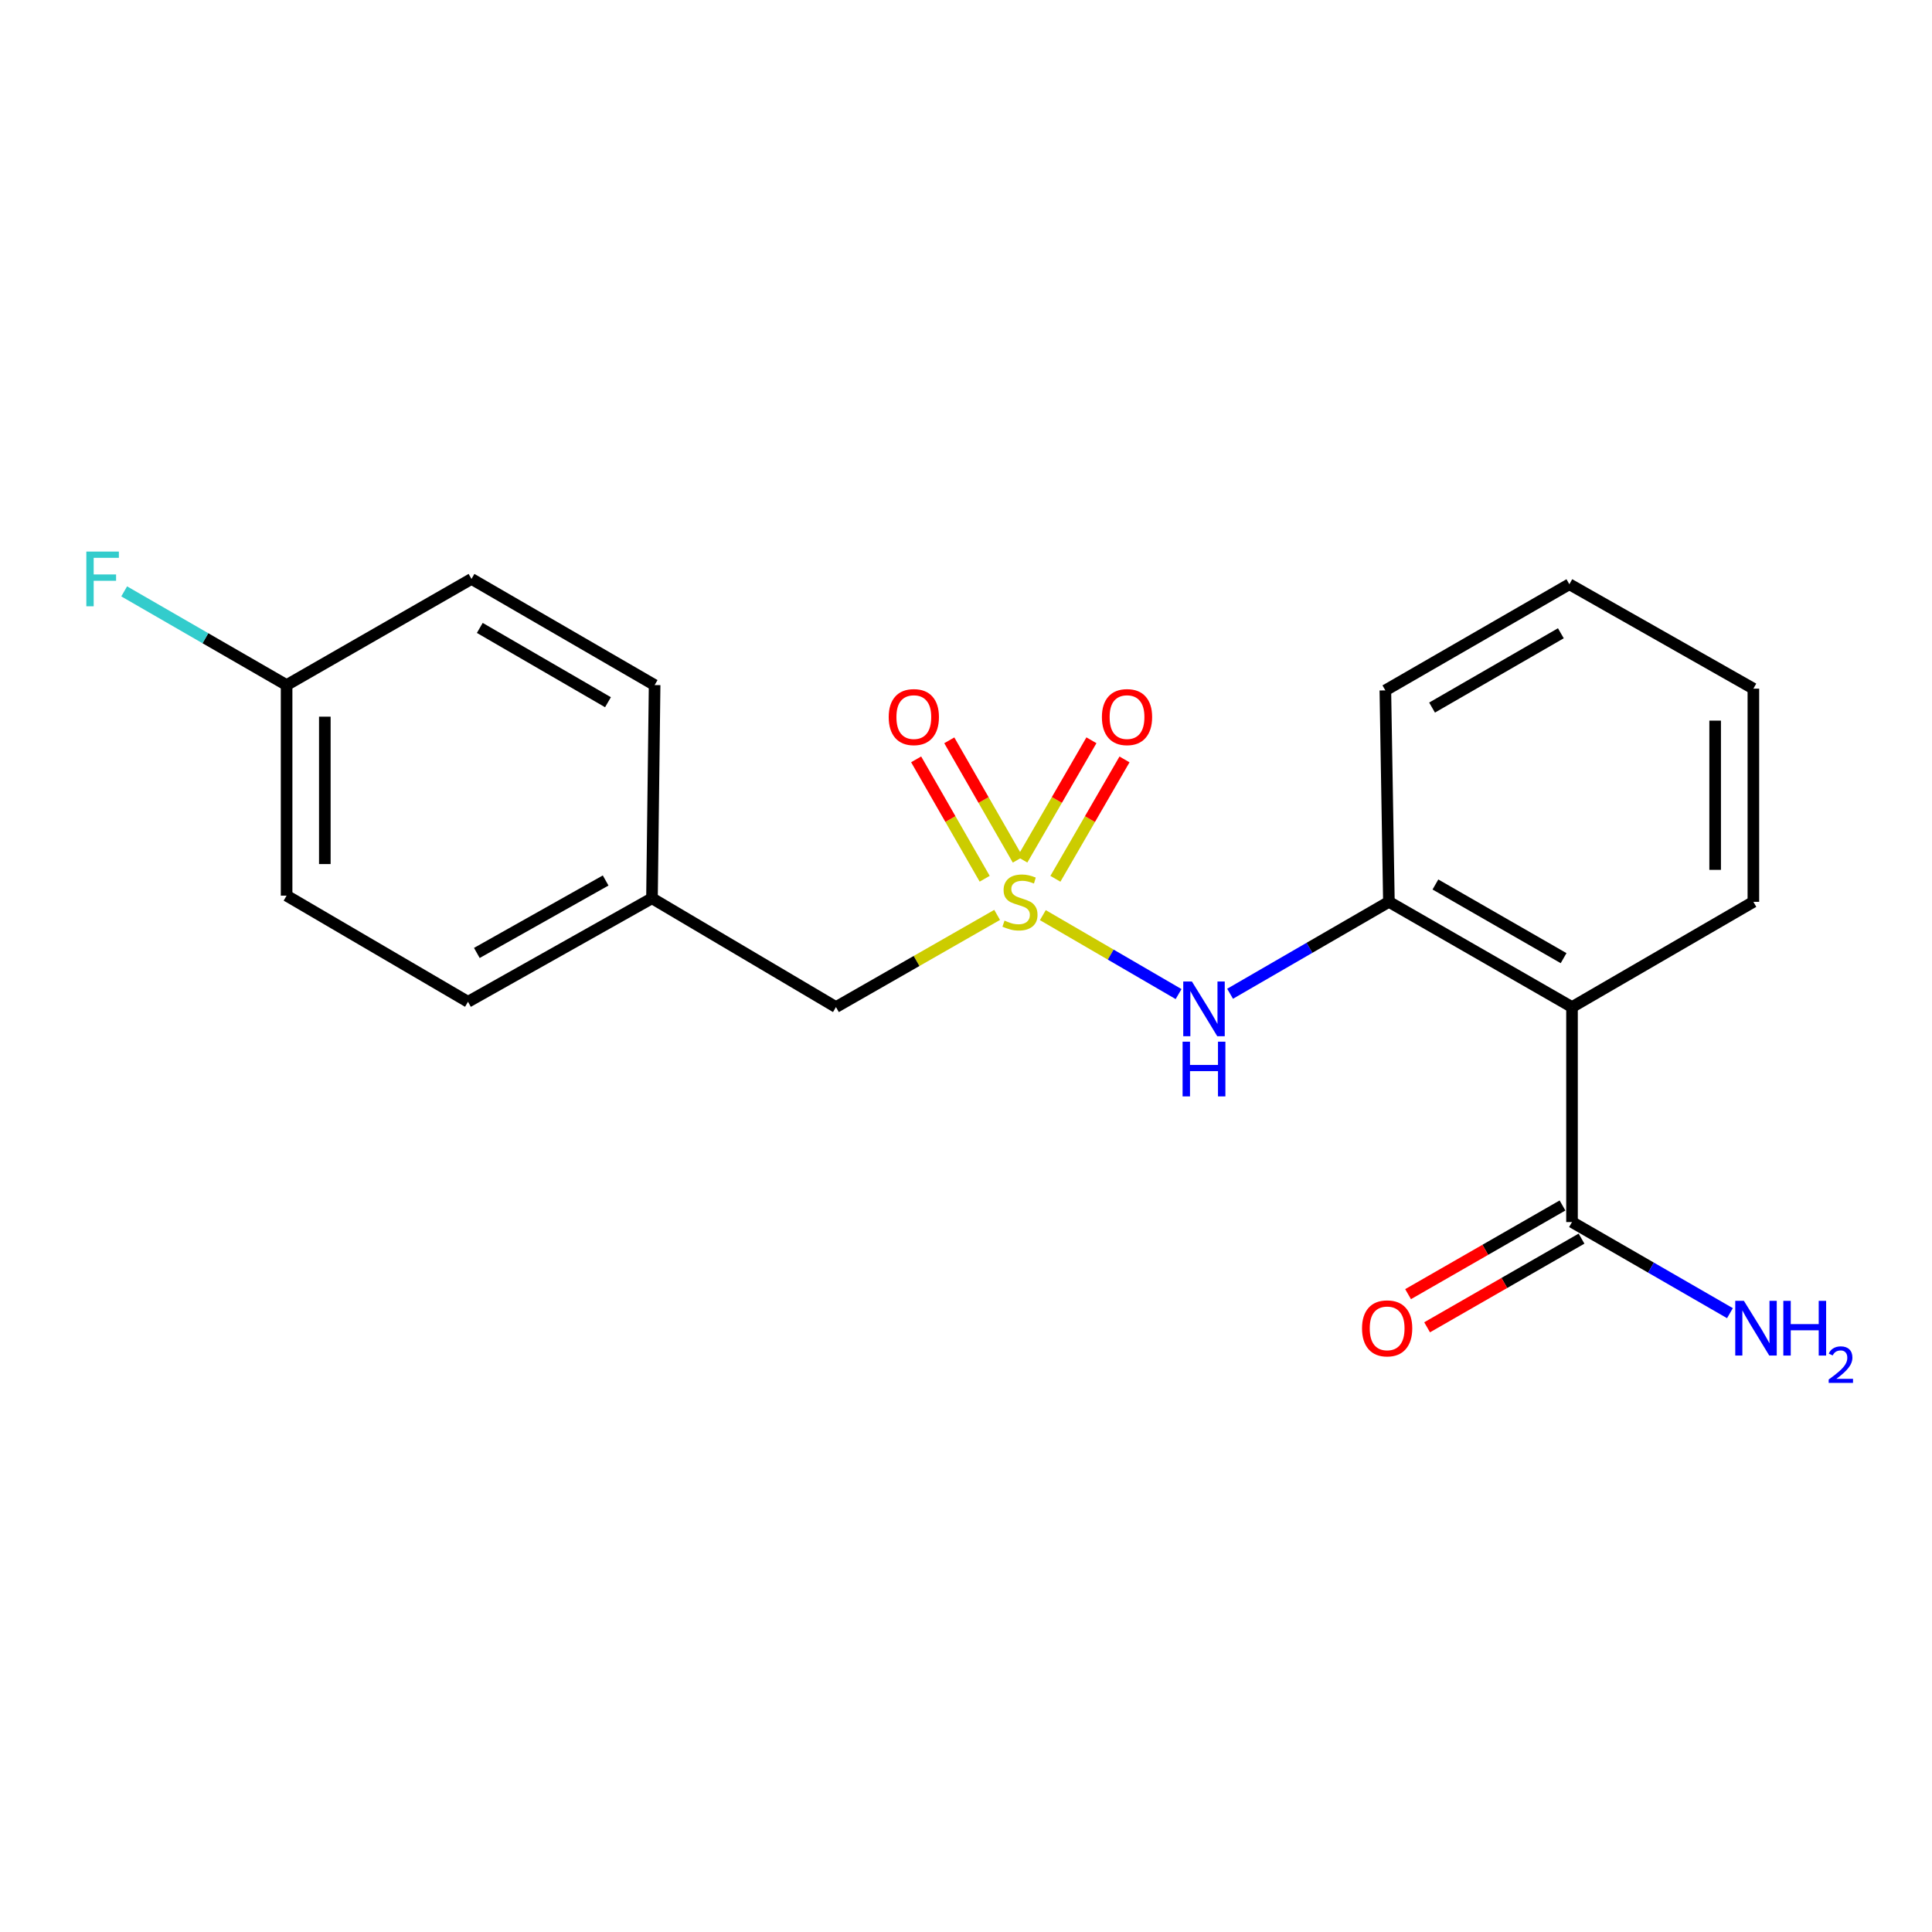<?xml version='1.0' encoding='iso-8859-1'?>
<svg version='1.1' baseProfile='full'
              xmlns='http://www.w3.org/2000/svg'
                      xmlns:rdkit='http://www.rdkit.org/xml'
                      xmlns:xlink='http://www.w3.org/1999/xlink'
                  xml:space='preserve'
width='1000px' height='1000px' viewBox='0 0 1000 1000'>
<!-- END OF HEADER -->
<rect style='opacity:1.0;fill:#FFFFFF;stroke:none' width='1000' height='1000' x='0' y='0'> </rect>
<path class='bond-1' d='M 539.773,473.674 L 574.903,494.105' style='fill:none;fill-rule:evenodd;stroke:#CCCC00;stroke-width:6px;stroke-linecap:butt;stroke-linejoin:miter;stroke-opacity:1' />
<path class='bond-1' d='M 574.903,494.105 L 610.033,514.536' style='fill:none;fill-rule:evenodd;stroke:#0000FF;stroke-width:6px;stroke-linecap:butt;stroke-linejoin:miter;stroke-opacity:1' />
<path class='bond-4' d='M 526.827,444.987 L 509.089,414.088' style='fill:none;fill-rule:evenodd;stroke:#CCCC00;stroke-width:6px;stroke-linecap:butt;stroke-linejoin:miter;stroke-opacity:1' />
<path class='bond-4' d='M 509.089,414.088 L 491.351,383.189' style='fill:none;fill-rule:evenodd;stroke:#FF0000;stroke-width:6px;stroke-linecap:butt;stroke-linejoin:miter;stroke-opacity:1' />
<path class='bond-4' d='M 509.67,454.837 L 491.932,423.938' style='fill:none;fill-rule:evenodd;stroke:#CCCC00;stroke-width:6px;stroke-linecap:butt;stroke-linejoin:miter;stroke-opacity:1' />
<path class='bond-4' d='M 491.932,423.938 L 474.194,393.039' style='fill:none;fill-rule:evenodd;stroke:#FF0000;stroke-width:6px;stroke-linecap:butt;stroke-linejoin:miter;stroke-opacity:1' />
<path class='bond-5' d='M 546.274,454.862 L 564.158,423.968' style='fill:none;fill-rule:evenodd;stroke:#CCCC00;stroke-width:6px;stroke-linecap:butt;stroke-linejoin:miter;stroke-opacity:1' />
<path class='bond-5' d='M 564.158,423.968 L 582.042,393.075' style='fill:none;fill-rule:evenodd;stroke:#FF0000;stroke-width:6px;stroke-linecap:butt;stroke-linejoin:miter;stroke-opacity:1' />
<path class='bond-5' d='M 529.152,444.95 L 547.036,414.057' style='fill:none;fill-rule:evenodd;stroke:#CCCC00;stroke-width:6px;stroke-linecap:butt;stroke-linejoin:miter;stroke-opacity:1' />
<path class='bond-5' d='M 547.036,414.057 L 564.92,383.163' style='fill:none;fill-rule:evenodd;stroke:#FF0000;stroke-width:6px;stroke-linecap:butt;stroke-linejoin:miter;stroke-opacity:1' />
<path class='bond-6' d='M 516.115,473.552 L 474.403,497.407' style='fill:none;fill-rule:evenodd;stroke:#CCCC00;stroke-width:6px;stroke-linecap:butt;stroke-linejoin:miter;stroke-opacity:1' />
<path class='bond-6' d='M 474.403,497.407 L 432.691,521.262' style='fill:none;fill-rule:evenodd;stroke:#000000;stroke-width:6px;stroke-linecap:butt;stroke-linejoin:miter;stroke-opacity:1' />
<path class='bond-0' d='M 813.67,521.262 L 718.895,466.791' style='fill:none;fill-rule:evenodd;stroke:#000000;stroke-width:6px;stroke-linecap:butt;stroke-linejoin:miter;stroke-opacity:1' />
<path class='bond-0' d='M 809.312,495.939 L 742.969,457.809' style='fill:none;fill-rule:evenodd;stroke:#000000;stroke-width:6px;stroke-linecap:butt;stroke-linejoin:miter;stroke-opacity:1' />
<path class='bond-3' d='M 813.67,521.262 L 813.67,632.534' style='fill:none;fill-rule:evenodd;stroke:#000000;stroke-width:6px;stroke-linecap:butt;stroke-linejoin:miter;stroke-opacity:1' />
<path class='bond-12' d='M 813.67,521.262 L 907.543,466.791' style='fill:none;fill-rule:evenodd;stroke:#000000;stroke-width:6px;stroke-linecap:butt;stroke-linejoin:miter;stroke-opacity:1' />
<path class='bond-2' d='M 636.69,514.369 L 677.793,490.58' style='fill:none;fill-rule:evenodd;stroke:#0000FF;stroke-width:6px;stroke-linecap:butt;stroke-linejoin:miter;stroke-opacity:1' />
<path class='bond-2' d='M 677.793,490.58 L 718.895,466.791' style='fill:none;fill-rule:evenodd;stroke:#000000;stroke-width:6px;stroke-linecap:butt;stroke-linejoin:miter;stroke-opacity:1' />
<path class='bond-17' d='M 718.895,466.791 L 717.059,357.343' style='fill:none;fill-rule:evenodd;stroke:#000000;stroke-width:6px;stroke-linecap:butt;stroke-linejoin:miter;stroke-opacity:1' />
<path class='bond-7' d='M 808.744,623.956 L 768.78,646.904' style='fill:none;fill-rule:evenodd;stroke:#000000;stroke-width:6px;stroke-linecap:butt;stroke-linejoin:miter;stroke-opacity:1' />
<path class='bond-7' d='M 768.78,646.904 L 728.815,669.851' style='fill:none;fill-rule:evenodd;stroke:#FF0000;stroke-width:6px;stroke-linecap:butt;stroke-linejoin:miter;stroke-opacity:1' />
<path class='bond-7' d='M 818.595,641.113 L 778.631,664.06' style='fill:none;fill-rule:evenodd;stroke:#000000;stroke-width:6px;stroke-linecap:butt;stroke-linejoin:miter;stroke-opacity:1' />
<path class='bond-7' d='M 778.631,664.06 L 738.667,687.008' style='fill:none;fill-rule:evenodd;stroke:#FF0000;stroke-width:6px;stroke-linecap:butt;stroke-linejoin:miter;stroke-opacity:1' />
<path class='bond-8' d='M 813.67,632.534 L 854.544,656.115' style='fill:none;fill-rule:evenodd;stroke:#000000;stroke-width:6px;stroke-linecap:butt;stroke-linejoin:miter;stroke-opacity:1' />
<path class='bond-8' d='M 854.544,656.115 L 895.417,679.696' style='fill:none;fill-rule:evenodd;stroke:#0000FF;stroke-width:6px;stroke-linecap:butt;stroke-linejoin:miter;stroke-opacity:1' />
<path class='bond-9' d='M 432.691,521.262 L 337.465,464.944' style='fill:none;fill-rule:evenodd;stroke:#000000;stroke-width:6px;stroke-linecap:butt;stroke-linejoin:miter;stroke-opacity:1' />
<path class='bond-15' d='M 337.465,464.944 L 338.828,354.595' style='fill:none;fill-rule:evenodd;stroke:#000000;stroke-width:6px;stroke-linecap:butt;stroke-linejoin:miter;stroke-opacity:1' />
<path class='bond-16' d='M 337.465,464.944 L 242.229,518.525' style='fill:none;fill-rule:evenodd;stroke:#000000;stroke-width:6px;stroke-linecap:butt;stroke-linejoin:miter;stroke-opacity:1' />
<path class='bond-16' d='M 313.479,455.739 L 246.814,493.246' style='fill:none;fill-rule:evenodd;stroke:#000000;stroke-width:6px;stroke-linecap:butt;stroke-linejoin:miter;stroke-opacity:1' />
<path class='bond-10' d='M 148.344,354.595 L 148.344,463.582' style='fill:none;fill-rule:evenodd;stroke:#000000;stroke-width:6px;stroke-linecap:butt;stroke-linejoin:miter;stroke-opacity:1' />
<path class='bond-10' d='M 168.128,370.943 L 168.128,447.234' style='fill:none;fill-rule:evenodd;stroke:#000000;stroke-width:6px;stroke-linecap:butt;stroke-linejoin:miter;stroke-opacity:1' />
<path class='bond-11' d='M 148.344,354.595 L 106.31,330.345' style='fill:none;fill-rule:evenodd;stroke:#000000;stroke-width:6px;stroke-linecap:butt;stroke-linejoin:miter;stroke-opacity:1' />
<path class='bond-11' d='M 106.31,330.345 L 64.276,306.095' style='fill:none;fill-rule:evenodd;stroke:#33CCCC;stroke-width:6px;stroke-linecap:butt;stroke-linejoin:miter;stroke-opacity:1' />
<path class='bond-20' d='M 148.344,354.595 L 244.042,299.652' style='fill:none;fill-rule:evenodd;stroke:#000000;stroke-width:6px;stroke-linecap:butt;stroke-linejoin:miter;stroke-opacity:1' />
<path class='bond-21' d='M 907.543,466.791 L 907.543,356.442' style='fill:none;fill-rule:evenodd;stroke:#000000;stroke-width:6px;stroke-linecap:butt;stroke-linejoin:miter;stroke-opacity:1' />
<path class='bond-21' d='M 887.76,450.239 L 887.76,372.994' style='fill:none;fill-rule:evenodd;stroke:#000000;stroke-width:6px;stroke-linecap:butt;stroke-linejoin:miter;stroke-opacity:1' />
<path class='bond-13' d='M 244.042,299.652 L 338.828,354.595' style='fill:none;fill-rule:evenodd;stroke:#000000;stroke-width:6px;stroke-linecap:butt;stroke-linejoin:miter;stroke-opacity:1' />
<path class='bond-13' d='M 248.339,325.009 L 314.689,363.47' style='fill:none;fill-rule:evenodd;stroke:#000000;stroke-width:6px;stroke-linecap:butt;stroke-linejoin:miter;stroke-opacity:1' />
<path class='bond-14' d='M 148.344,463.582 L 242.229,518.525' style='fill:none;fill-rule:evenodd;stroke:#000000;stroke-width:6px;stroke-linecap:butt;stroke-linejoin:miter;stroke-opacity:1' />
<path class='bond-19' d='M 717.059,357.343 L 812.296,302.399' style='fill:none;fill-rule:evenodd;stroke:#000000;stroke-width:6px;stroke-linecap:butt;stroke-linejoin:miter;stroke-opacity:1' />
<path class='bond-19' d='M 741.231,366.238 L 807.897,327.777' style='fill:none;fill-rule:evenodd;stroke:#000000;stroke-width:6px;stroke-linecap:butt;stroke-linejoin:miter;stroke-opacity:1' />
<path class='bond-18' d='M 907.543,356.442 L 812.296,302.399' style='fill:none;fill-rule:evenodd;stroke:#000000;stroke-width:6px;stroke-linecap:butt;stroke-linejoin:miter;stroke-opacity:1' />
<path  class='atom-0' d='M 519.938 476.511
Q 520.258 476.631, 521.578 477.191
Q 522.898 477.751, 524.338 478.111
Q 525.818 478.431, 527.258 478.431
Q 529.938 478.431, 531.498 477.151
Q 533.058 475.831, 533.058 473.551
Q 533.058 471.991, 532.258 471.031
Q 531.498 470.071, 530.298 469.551
Q 529.098 469.031, 527.098 468.431
Q 524.578 467.671, 523.058 466.951
Q 521.578 466.231, 520.498 464.711
Q 519.458 463.191, 519.458 460.631
Q 519.458 457.071, 521.858 454.871
Q 524.298 452.671, 529.098 452.671
Q 532.378 452.671, 536.098 454.231
L 535.178 457.311
Q 531.778 455.911, 529.218 455.911
Q 526.458 455.911, 524.938 457.071
Q 523.418 458.191, 523.458 460.151
Q 523.458 461.671, 524.218 462.591
Q 525.018 463.511, 526.138 464.031
Q 527.298 464.551, 529.218 465.151
Q 531.778 465.951, 533.298 466.751
Q 534.818 467.551, 535.898 469.191
Q 537.018 470.791, 537.018 473.551
Q 537.018 477.471, 534.378 479.591
Q 531.778 481.671, 527.418 481.671
Q 524.898 481.671, 522.978 481.111
Q 521.098 480.591, 518.858 479.671
L 519.938 476.511
' fill='#CCCC00'/>
<path  class='atom-2' d='M 616.926 508.025
L 626.206 523.025
Q 627.126 524.505, 628.606 527.185
Q 630.086 529.865, 630.166 530.025
L 630.166 508.025
L 633.926 508.025
L 633.926 536.345
L 630.046 536.345
L 620.086 519.945
Q 618.926 518.025, 617.686 515.825
Q 616.486 513.625, 616.126 512.945
L 616.126 536.345
L 612.446 536.345
L 612.446 508.025
L 616.926 508.025
' fill='#0000FF'/>
<path  class='atom-2' d='M 612.106 539.177
L 615.946 539.177
L 615.946 551.217
L 630.426 551.217
L 630.426 539.177
L 634.266 539.177
L 634.266 567.497
L 630.426 567.497
L 630.426 554.417
L 615.946 554.417
L 615.946 567.497
L 612.106 567.497
L 612.106 539.177
' fill='#0000FF'/>
<path  class='atom-5' d='M 459.994 371.162
Q 459.994 364.362, 463.354 360.562
Q 466.714 356.762, 472.994 356.762
Q 479.274 356.762, 482.634 360.562
Q 485.994 364.362, 485.994 371.162
Q 485.994 378.042, 482.594 381.962
Q 479.194 385.842, 472.994 385.842
Q 466.754 385.842, 463.354 381.962
Q 459.994 378.082, 459.994 371.162
M 472.994 382.642
Q 477.314 382.642, 479.634 379.762
Q 481.994 376.842, 481.994 371.162
Q 481.994 365.602, 479.634 362.802
Q 477.314 359.962, 472.994 359.962
Q 468.674 359.962, 466.314 362.762
Q 463.994 365.562, 463.994 371.162
Q 463.994 376.882, 466.314 379.762
Q 468.674 382.642, 472.994 382.642
' fill='#FF0000'/>
<path  class='atom-6' d='M 570.344 371.162
Q 570.344 364.362, 573.704 360.562
Q 577.064 356.762, 583.344 356.762
Q 589.624 356.762, 592.984 360.562
Q 596.344 364.362, 596.344 371.162
Q 596.344 378.042, 592.944 381.962
Q 589.544 385.842, 583.344 385.842
Q 577.104 385.842, 573.704 381.962
Q 570.344 378.082, 570.344 371.162
M 583.344 382.642
Q 587.664 382.642, 589.984 379.762
Q 592.344 376.842, 592.344 371.162
Q 592.344 365.602, 589.984 362.802
Q 587.664 359.962, 583.344 359.962
Q 579.024 359.962, 576.664 362.762
Q 574.344 365.562, 574.344 371.162
Q 574.344 376.882, 576.664 379.762
Q 579.024 382.642, 583.344 382.642
' fill='#FF0000'/>
<path  class='atom-8' d='M 704.983 687.558
Q 704.983 680.758, 708.343 676.958
Q 711.703 673.158, 717.983 673.158
Q 724.263 673.158, 727.623 676.958
Q 730.983 680.758, 730.983 687.558
Q 730.983 694.438, 727.583 698.358
Q 724.183 702.238, 717.983 702.238
Q 711.743 702.238, 708.343 698.358
Q 704.983 694.478, 704.983 687.558
M 717.983 699.038
Q 722.303 699.038, 724.623 696.158
Q 726.983 693.238, 726.983 687.558
Q 726.983 681.998, 724.623 679.198
Q 722.303 676.358, 717.983 676.358
Q 713.663 676.358, 711.303 679.158
Q 708.983 681.958, 708.983 687.558
Q 708.983 693.278, 711.303 696.158
Q 713.663 699.038, 717.983 699.038
' fill='#FF0000'/>
<path  class='atom-9' d='M 902.646 673.318
L 911.926 688.318
Q 912.846 689.798, 914.326 692.478
Q 915.806 695.158, 915.886 695.318
L 915.886 673.318
L 919.646 673.318
L 919.646 701.638
L 915.766 701.638
L 905.806 685.238
Q 904.646 683.318, 903.406 681.118
Q 902.206 678.918, 901.846 678.238
L 901.846 701.638
L 898.166 701.638
L 898.166 673.318
L 902.646 673.318
' fill='#0000FF'/>
<path  class='atom-9' d='M 923.046 673.318
L 926.886 673.318
L 926.886 685.358
L 941.366 685.358
L 941.366 673.318
L 945.206 673.318
L 945.206 701.638
L 941.366 701.638
L 941.366 688.558
L 926.886 688.558
L 926.886 701.638
L 923.046 701.638
L 923.046 673.318
' fill='#0000FF'/>
<path  class='atom-9' d='M 946.579 700.644
Q 947.265 698.876, 948.902 697.899
Q 950.539 696.896, 952.809 696.896
Q 955.634 696.896, 957.218 698.427
Q 958.802 699.958, 958.802 702.677
Q 958.802 705.449, 956.743 708.036
Q 954.71 710.624, 950.486 713.686
L 959.119 713.686
L 959.119 715.798
L 946.526 715.798
L 946.526 714.029
Q 950.011 711.548, 952.07 709.7
Q 954.156 707.852, 955.159 706.188
Q 956.162 704.525, 956.162 702.809
Q 956.162 701.014, 955.265 700.011
Q 954.367 699.008, 952.809 699.008
Q 951.305 699.008, 950.301 699.615
Q 949.298 700.222, 948.585 701.568
L 946.579 700.644
' fill='#0000FF'/>
<path  class='atom-12' d='M 44.688 285.492
L 61.528 285.492
L 61.528 288.732
L 48.488 288.732
L 48.488 297.332
L 60.088 297.332
L 60.088 300.612
L 48.488 300.612
L 48.488 313.812
L 44.688 313.812
L 44.688 285.492
' fill='#33CCCC'/>
</svg>
